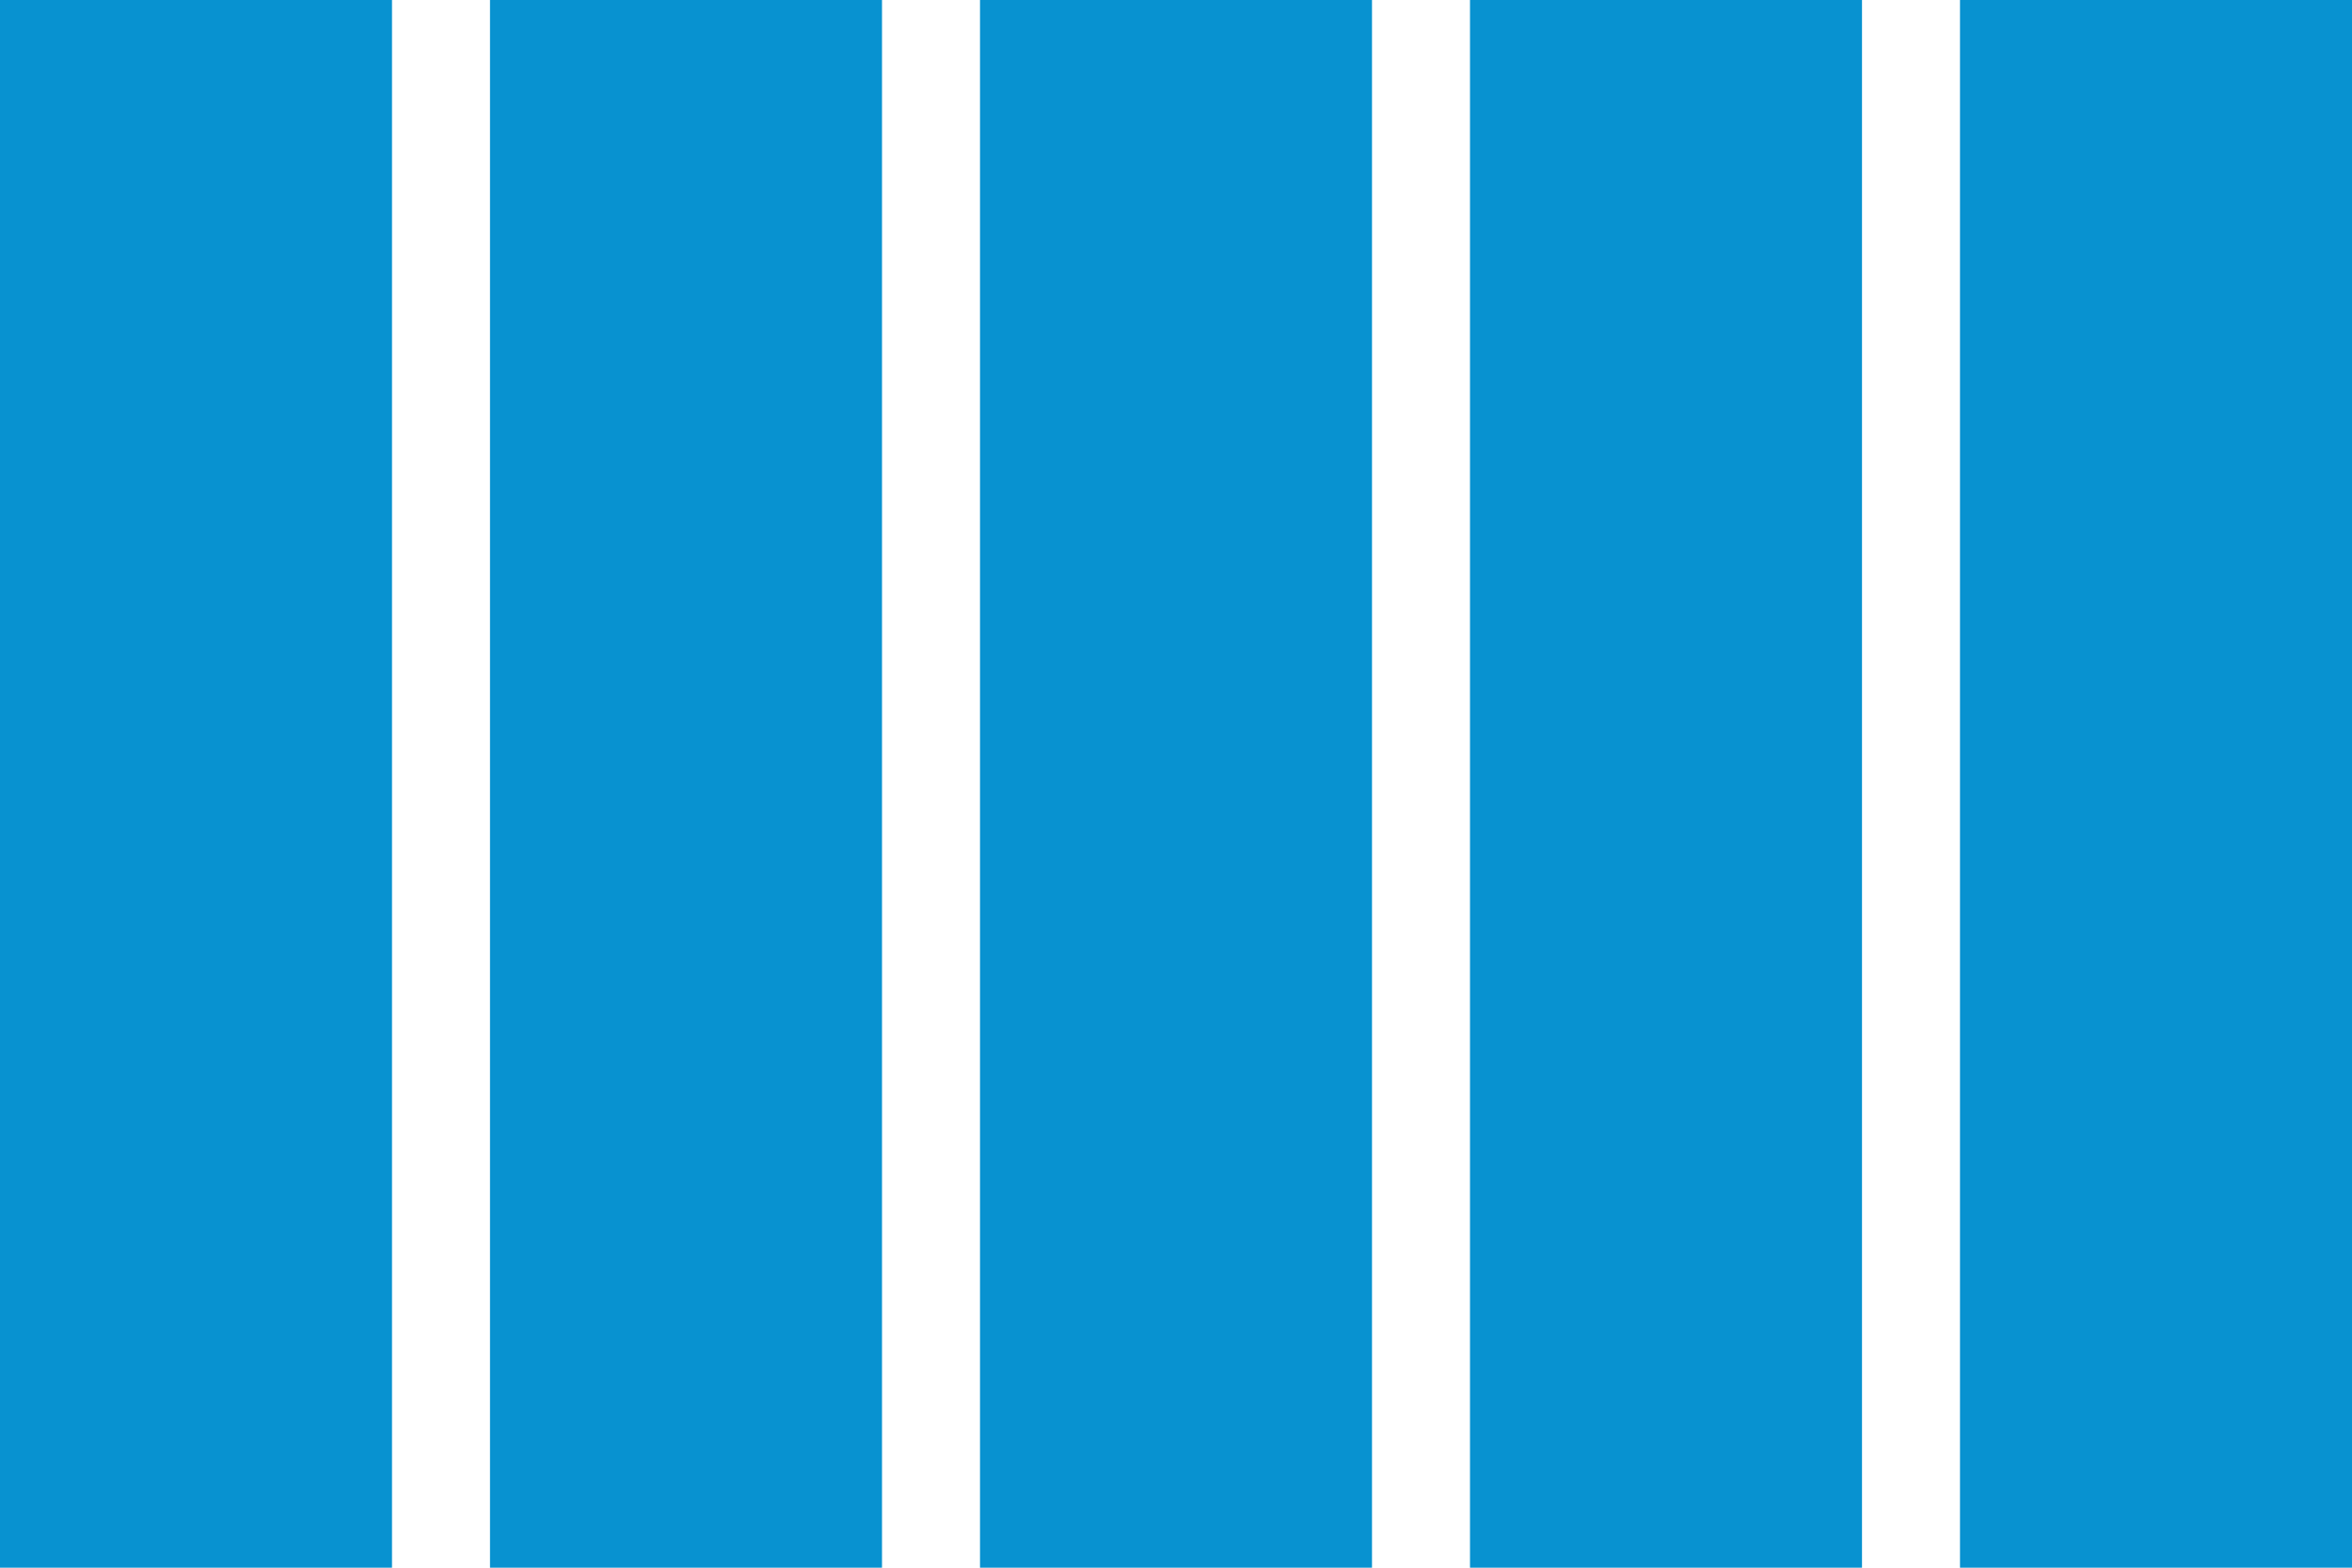 <?xml version="1.0" encoding="UTF-8"?> <svg xmlns="http://www.w3.org/2000/svg" width="24" height="16" viewBox="0 0 24 16" fill="none"><rect y="16" width="16" height="4" transform="rotate(-90 0 16)" fill="#0892D0"></rect><rect x="5" y="16" width="16" height="4" transform="rotate(-90 5 16)" fill="#0892D0"></rect><rect x="15" y="16" width="16" height="4" transform="rotate(-90 15 16)" fill="#0892D0"></rect><rect x="10" y="16" width="16" height="4" transform="rotate(-90 10 16)" fill="#0892D0"></rect><rect x="20" y="16" width="16" height="4" transform="rotate(-90 20 16)" fill="#0892D0"></rect></svg> 